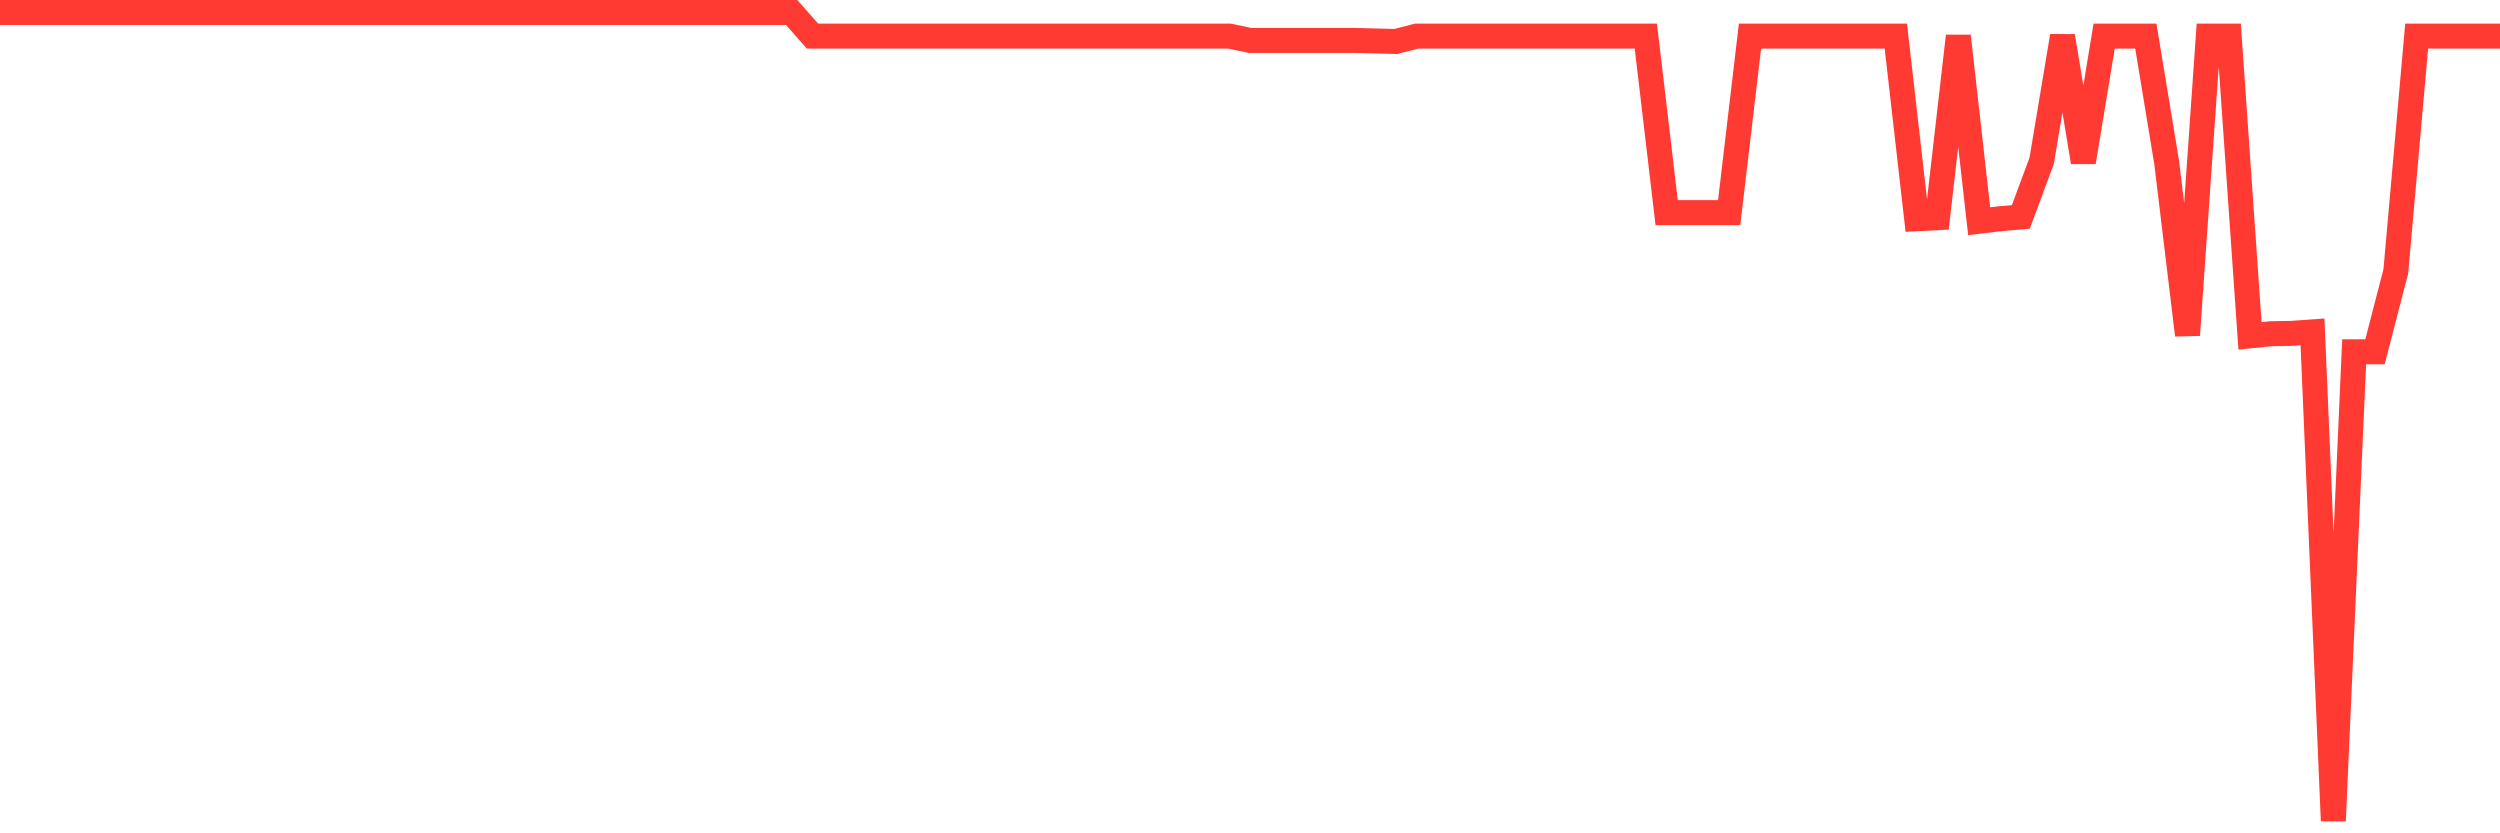 <svg
  xmlns="http://www.w3.org/2000/svg"
  xmlns:xlink="http://www.w3.org/1999/xlink"
  width="120"
  height="40"
  viewBox="0 0 120 40"
  preserveAspectRatio="none"
>
  <polyline
    points="0,0.6 1,0.6 2,0.6 3,0.6 4,0.6 5,0.6 6,0.6 7,0.6 8,0.6 9,0.6 10,0.6 11,0.6 12,0.6 13,0.6 14,0.6 15,0.6 16,0.6 17,0.6 18,0.6 19,0.6 20,0.6 21,0.6 22,0.6 23,0.6 24,0.6 25,0.6 26,0.6 27,0.6 28,0.6 29,0.6 30,0.6 31,0.6 32,0.6 33,0.6 34,0.6 35,0.6 36,0.6 37,0.6 38,0.6 39,1.732 40,1.732 41,1.732 42,1.732 43,1.732 44,1.732 45,1.732 46,1.732 47,1.732 48,1.732 49,1.732 50,1.732 51,1.732 52,1.732 53,1.732 54,1.732 55,1.732 56,1.732 57,1.732 58,1.732 59,1.732 60,1.94 61,1.94 62,1.94 63,1.94 64,1.94 65,1.94 66,1.965 67,1.991 68,1.732 69,1.732 70,1.732 71,1.732 72,1.732 73,1.732 74,1.732 75,1.732 76,1.732 77,1.732 78,1.732 79,1.732 80,10.207 81,10.207 82,10.207 83,10.207 84,1.732 85,1.732 86,1.732 87,1.732 88,1.732 89,1.732 90,1.732 91,1.732 92,10.499 93,10.448 94,1.732 95,10.618 96,10.499 97,10.414 98,7.718 99,1.732 100,7.782 101,1.732 102,1.732 103,1.732 104,7.794 105,16.083 106,1.732 107,1.732 108,16.121 109,16.019 110,16.002 111,15.93 112,39.4 113,16.884 114,16.884 115,13.022 116,1.732 117,1.732 118,1.732 119,1.732 120,1.732"
    fill="none"
    stroke="#ff3a33"
    stroke-width="1.2"
  >
  </polyline>
</svg>